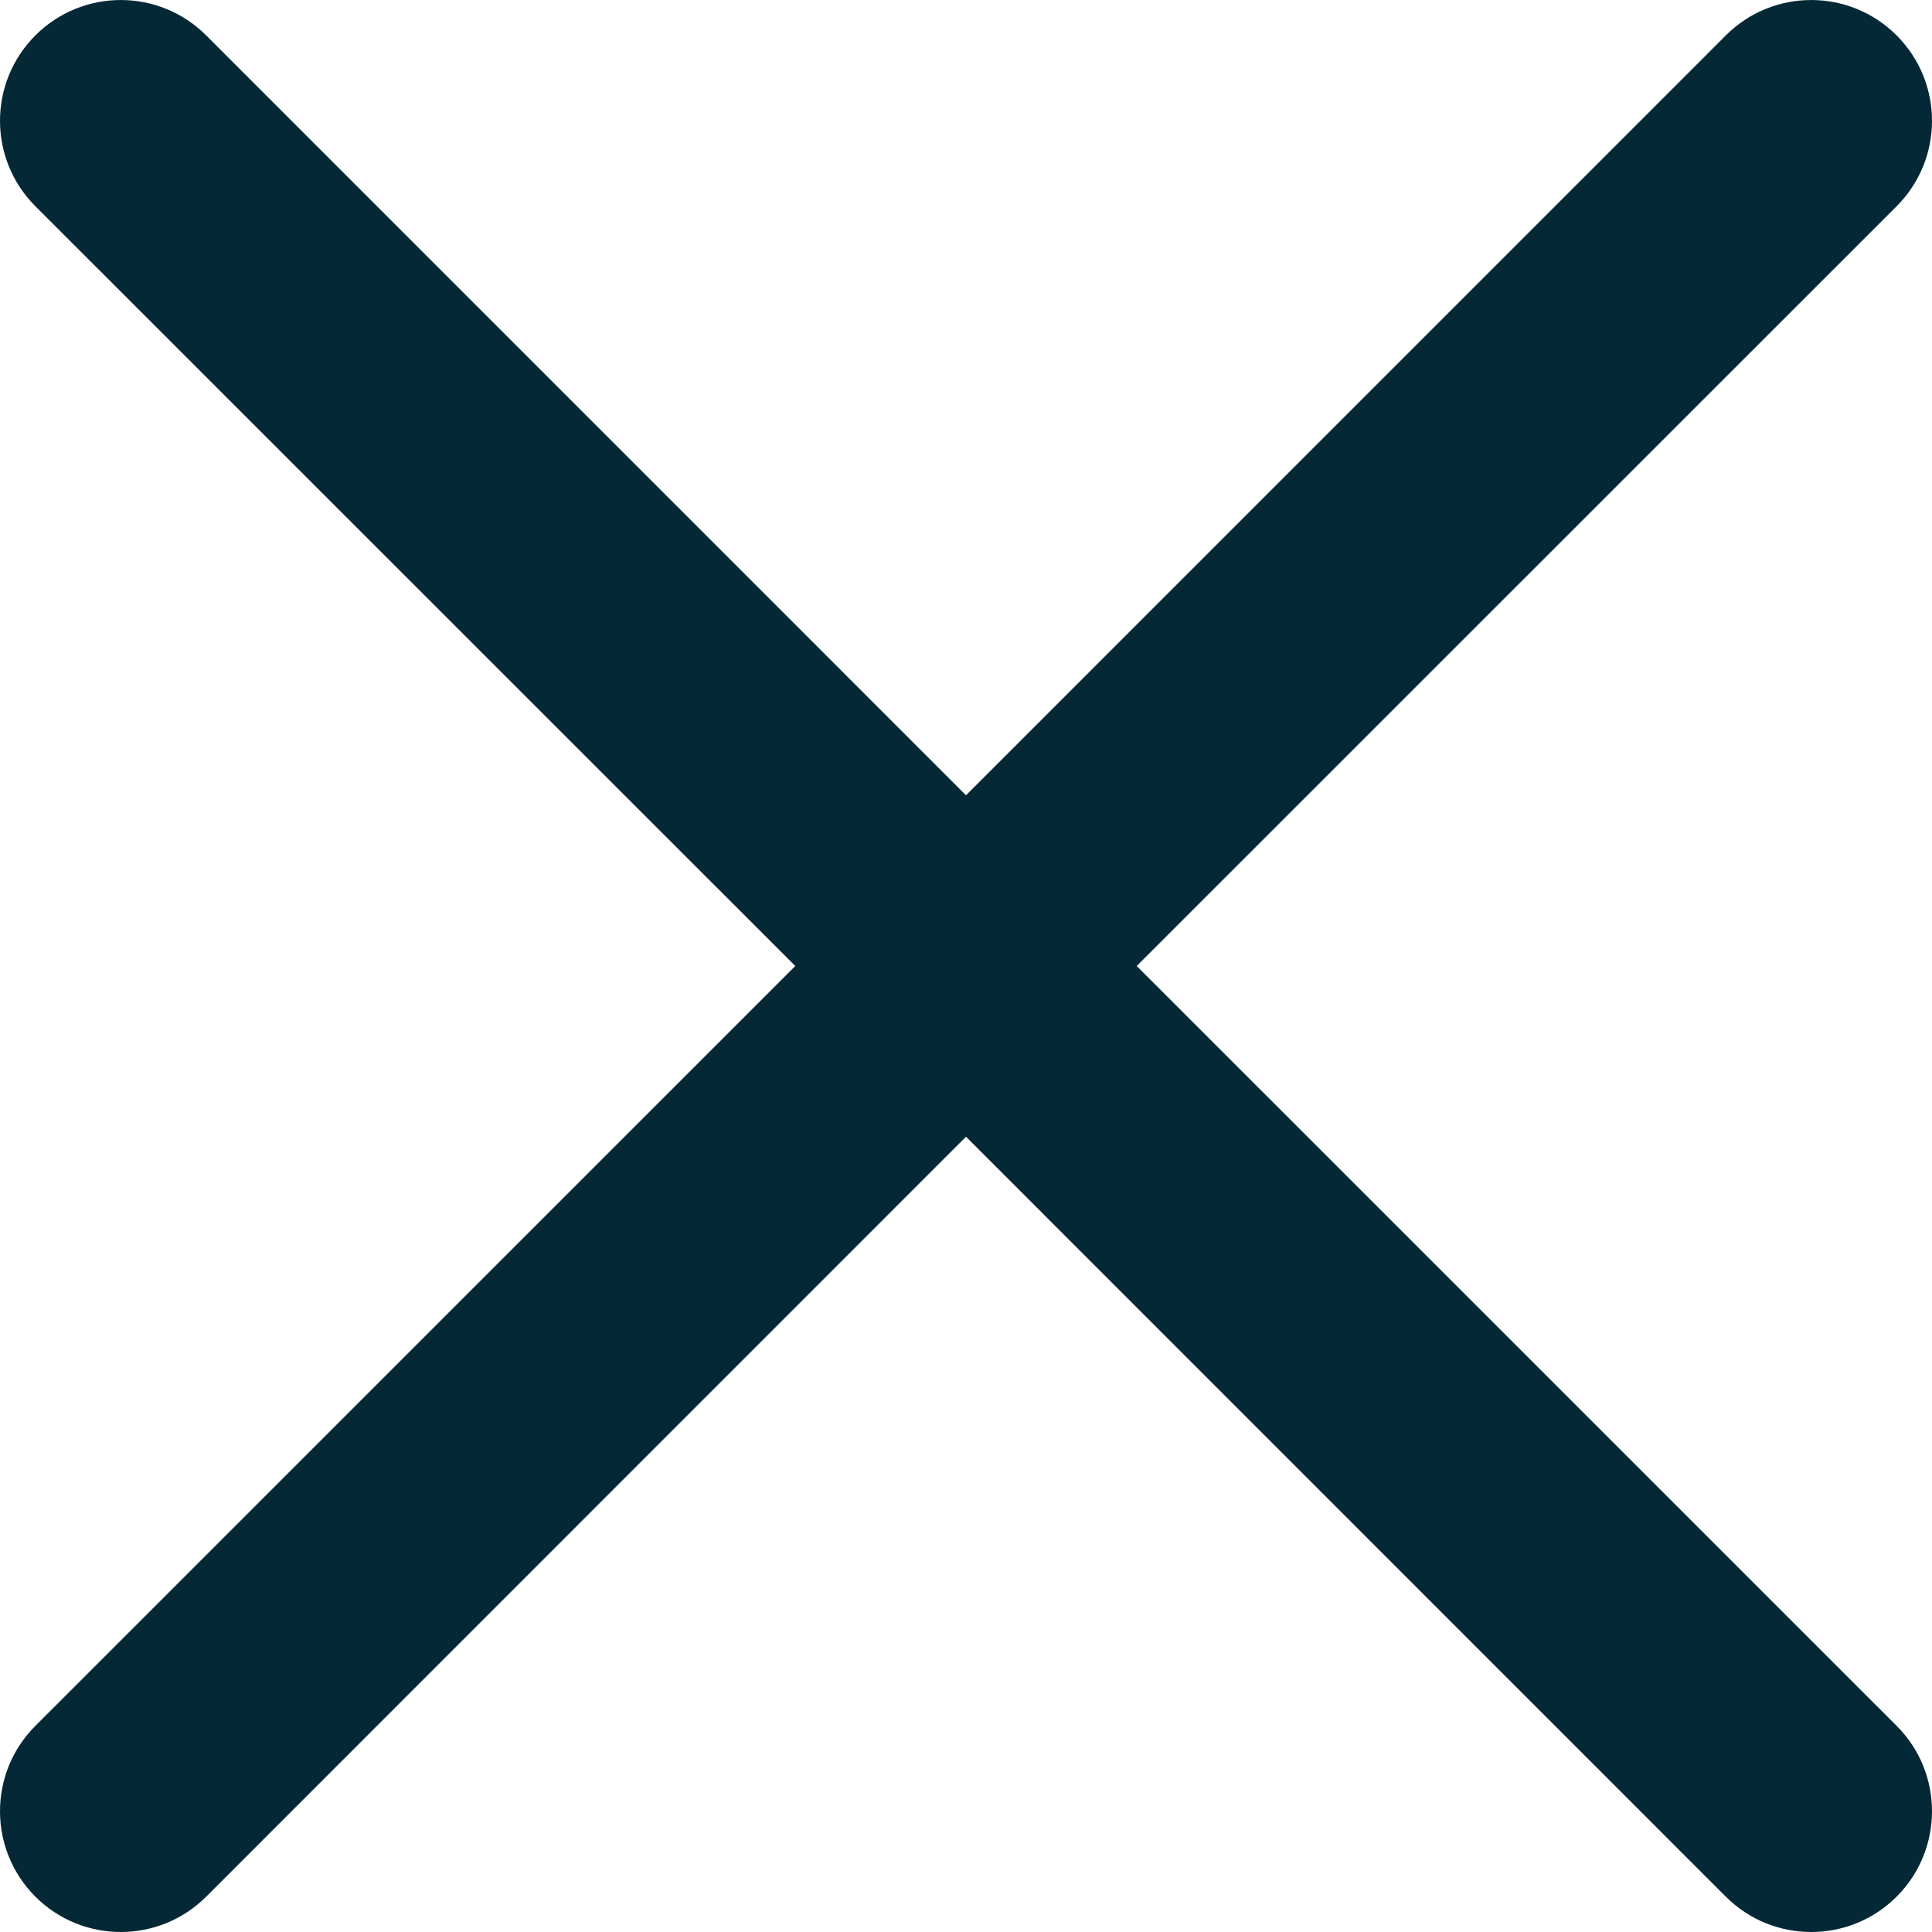 <?xml version="1.0" encoding="UTF-8"?> <svg xmlns="http://www.w3.org/2000/svg" width="30" height="30" viewBox="0 0 30 30" fill="none"> <path d="M17.651 15L29.451 3.202C30.183 2.47 30.183 1.282 29.451 0.55C28.718 -0.183 27.531 -0.183 26.798 0.55L15 12.349L3.202 0.55C2.469 -0.183 1.282 -0.183 0.549 0.55C-0.183 1.282 -0.183 2.47 0.549 3.202L12.349 15L0.549 26.799C-0.183 27.531 -0.183 28.718 0.549 29.451C1.282 30.183 2.469 30.183 3.202 29.451L15 17.651L26.798 29.451C27.531 30.183 28.718 30.183 29.451 29.451C30.183 28.718 30.183 27.531 29.451 26.799L17.651 15Z" fill="#042836"></path> </svg> 